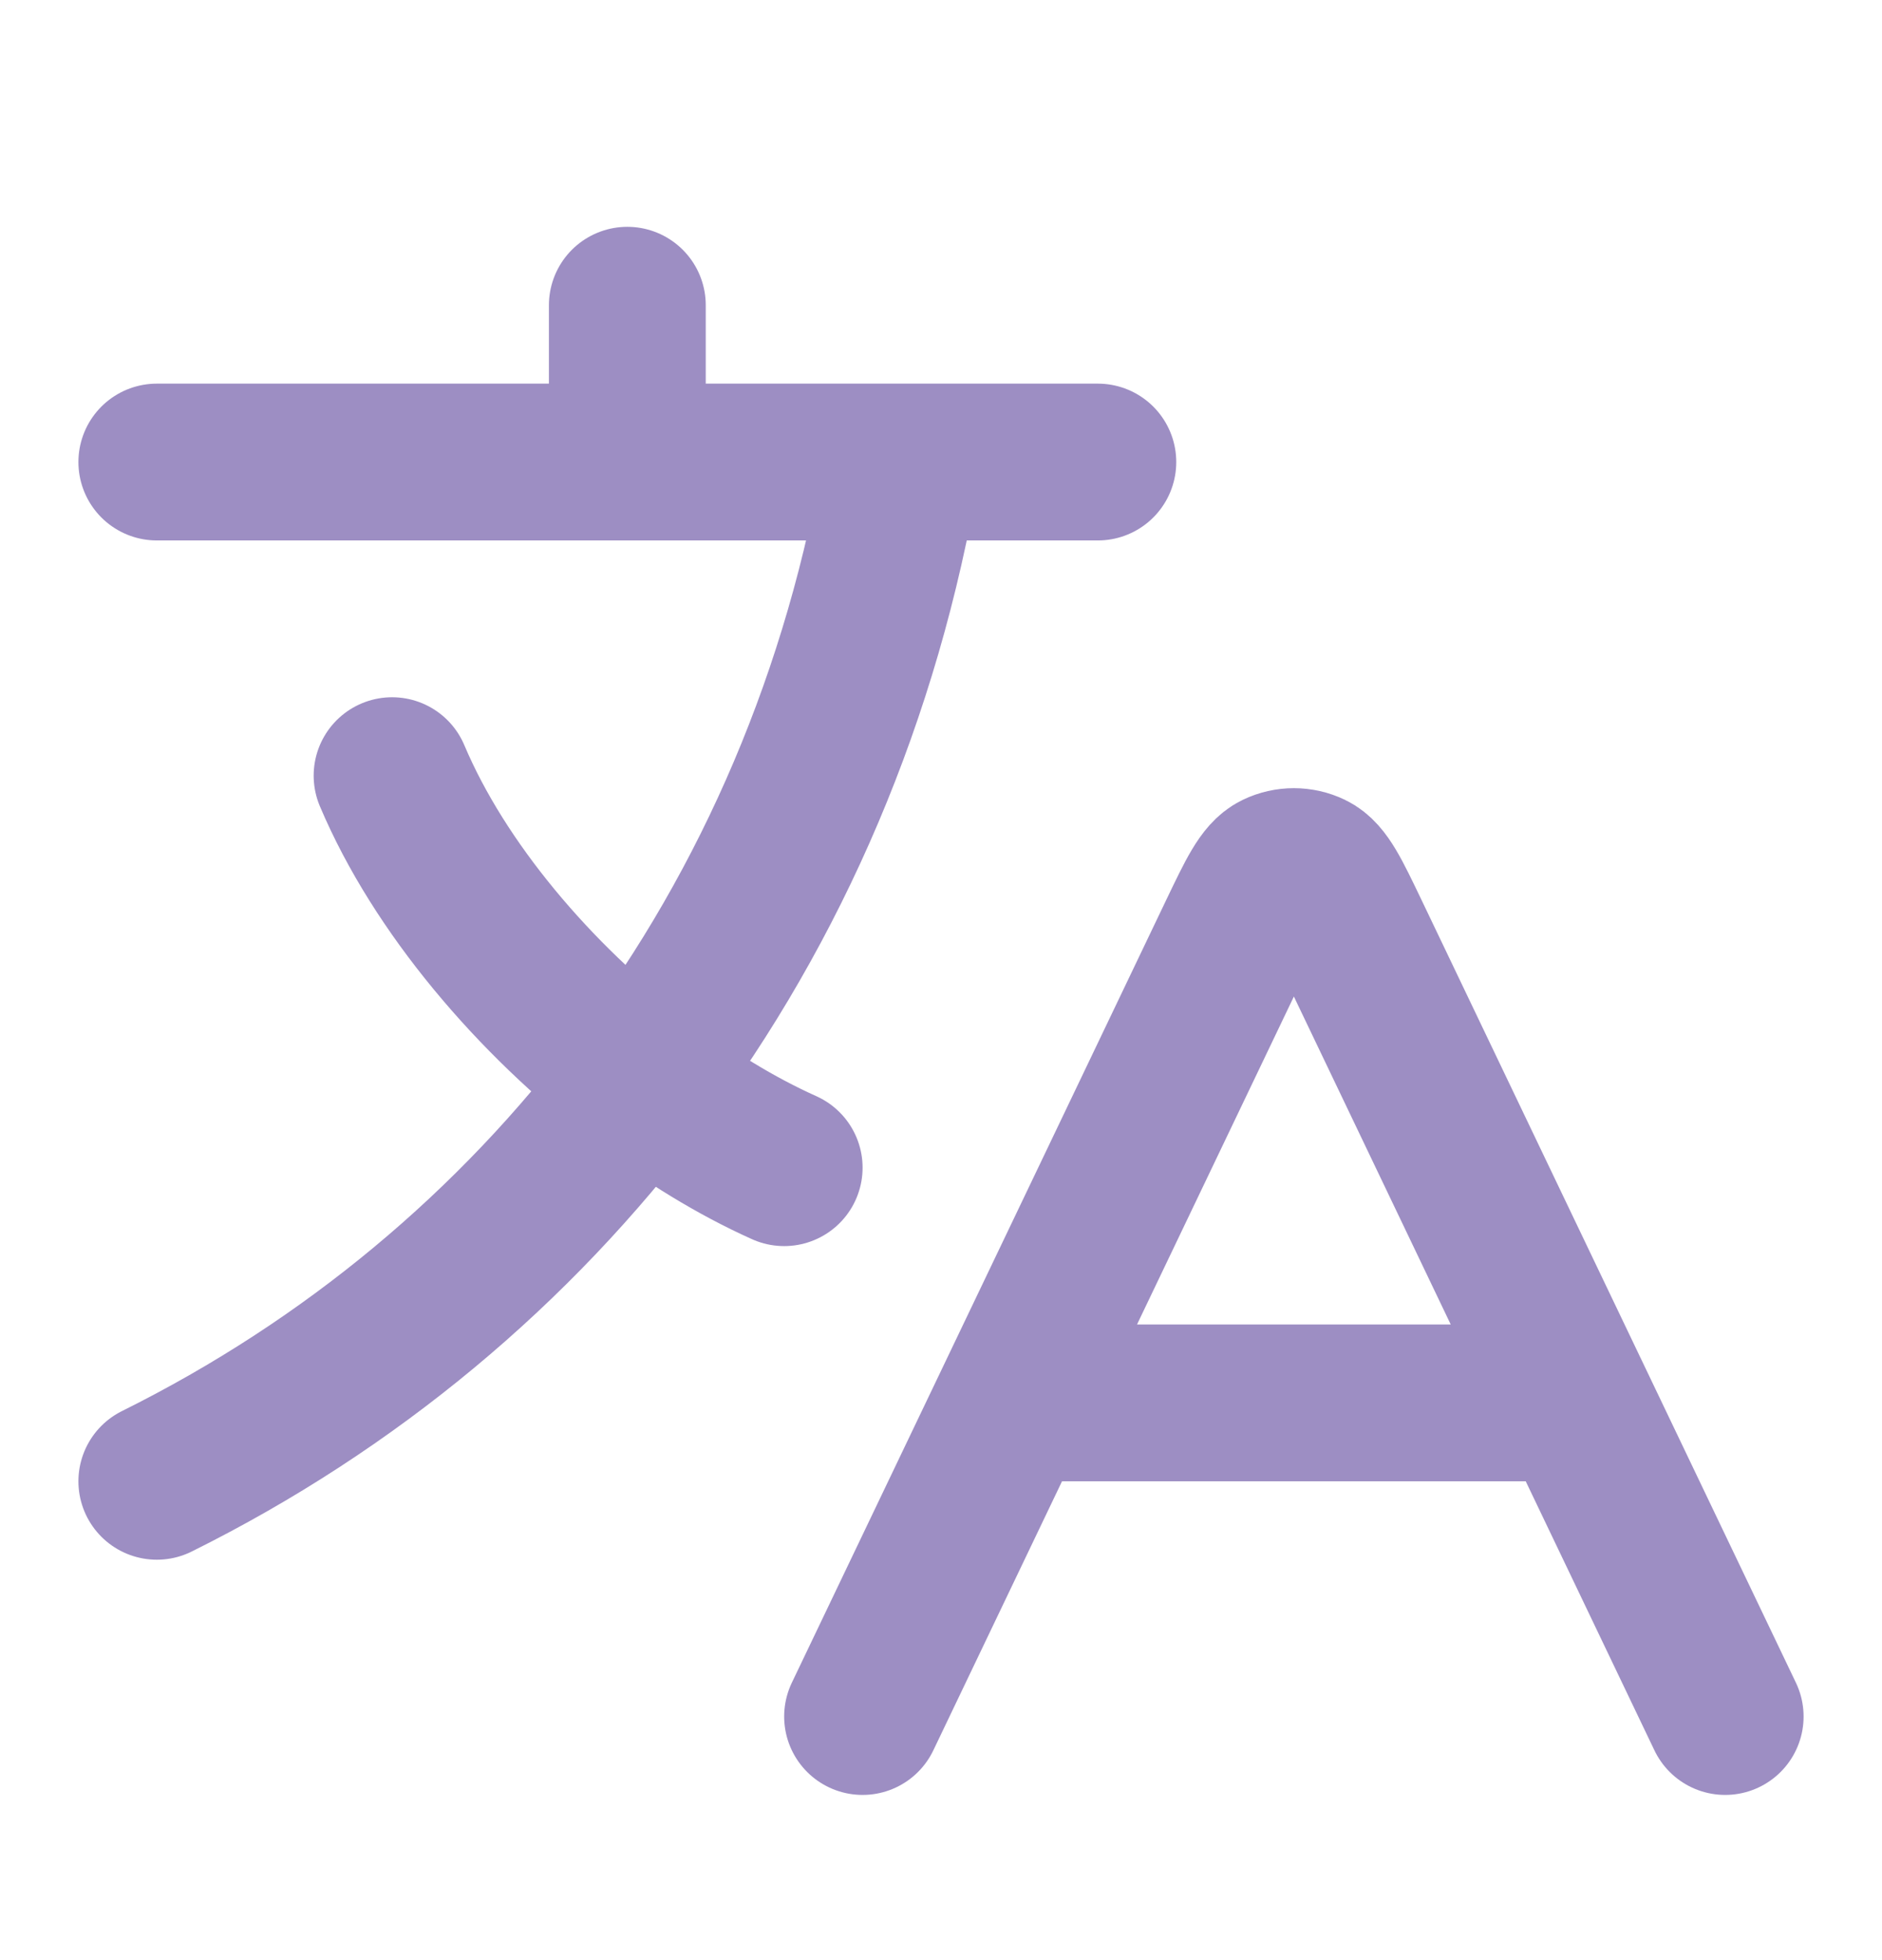 <svg width="24" height="25" viewBox="0 0 24 25" fill="none" xmlns="http://www.w3.org/2000/svg">
<path d="M12.913 17.893H20.087M12.913 17.893L11 21.893M12.913 17.893L15.778 11.902C16.009 11.42 16.125 11.178 16.283 11.102C16.42 11.036 16.58 11.036 16.717 11.102C16.875 11.178 16.991 11.42 17.222 11.902L20.087 17.893M20.087 17.893L22 21.893M2 5.893H8M8 5.893H11.5M8 5.893V3.893M11.5 5.893H14M11.5 5.893C11.004 8.851 9.853 11.53 8.166 13.778M10 14.893C9.387 14.618 8.763 14.235 8.166 13.778M8.166 13.778C6.813 12.741 5.603 11.32 5 9.893M8.166 13.778C6.561 15.916 4.471 17.665 2 18.893" stroke="#9D8EC3" stroke-width="2" stroke-linecap="round" stroke-linejoin="round"/>
</svg>
